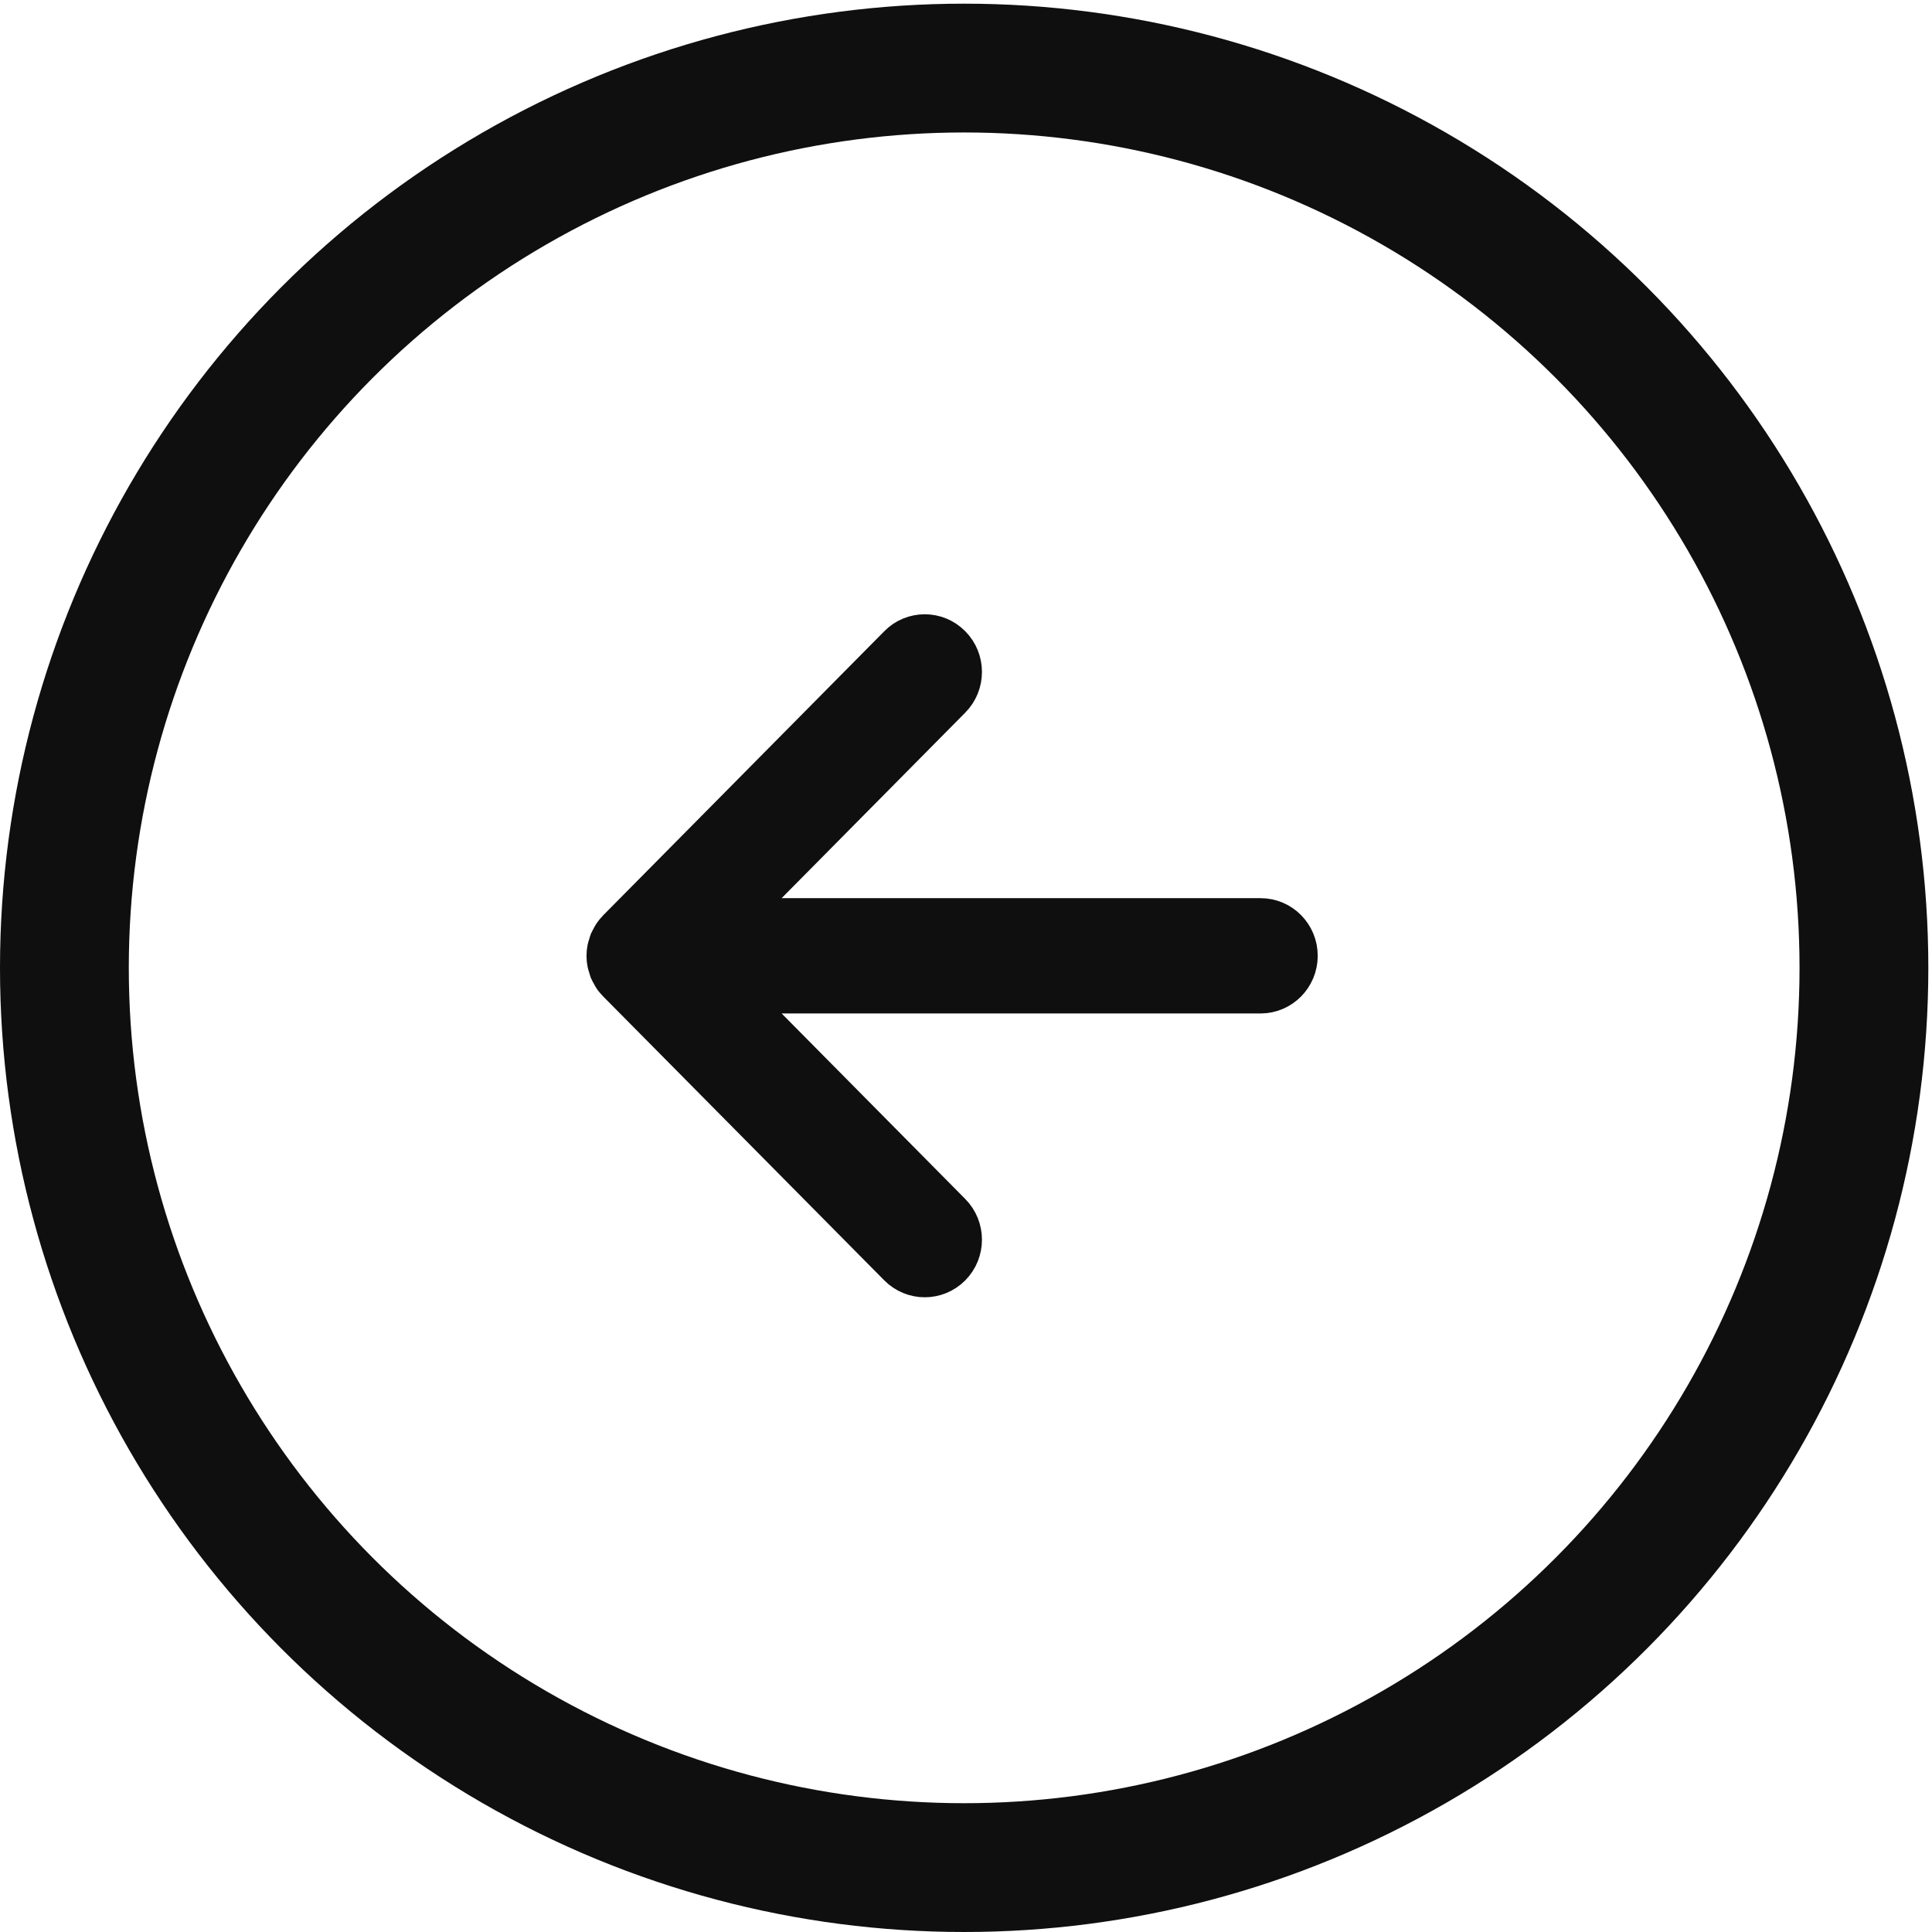 <svg width="60" height="60" viewBox="0 0 60 60" fill="none" xmlns="http://www.w3.org/2000/svg">
<path d="M40.423 29.683C40.423 28.97 39.853 28.393 39.146 28.393L23.076 28.393L29.622 21.779C30.12 21.276 30.12 20.459 29.622 19.956C29.371 19.702 29.047 19.577 28.72 19.577C28.392 19.577 28.064 19.702 27.817 19.956L19.093 28.772C19.034 28.832 18.978 28.901 18.931 28.97C18.91 29 18.897 29.034 18.88 29.064C18.859 29.107 18.833 29.146 18.812 29.193C18.795 29.236 18.787 29.279 18.774 29.322C18.761 29.361 18.748 29.395 18.74 29.434C18.706 29.602 18.706 29.774 18.74 29.937C18.748 29.976 18.761 30.01 18.774 30.049C18.787 30.092 18.795 30.135 18.812 30.178C18.829 30.221 18.855 30.264 18.88 30.307C18.897 30.337 18.91 30.372 18.931 30.402C18.978 30.475 19.034 30.539 19.093 30.599L27.817 39.411C28.315 39.914 29.124 39.914 29.622 39.411C30.12 38.908 30.12 38.091 29.622 37.588L23.076 30.974L39.146 30.974C39.853 30.974 40.423 30.397 40.423 29.683Z" fill="#0F0F0F" stroke="#0F0F0F"/>
<circle cx="29.943" cy="30.057" r="27.943" transform="rotate(-180 29.943 30.057)" stroke="#0F0F0F" stroke-width="4"/>
</svg>

